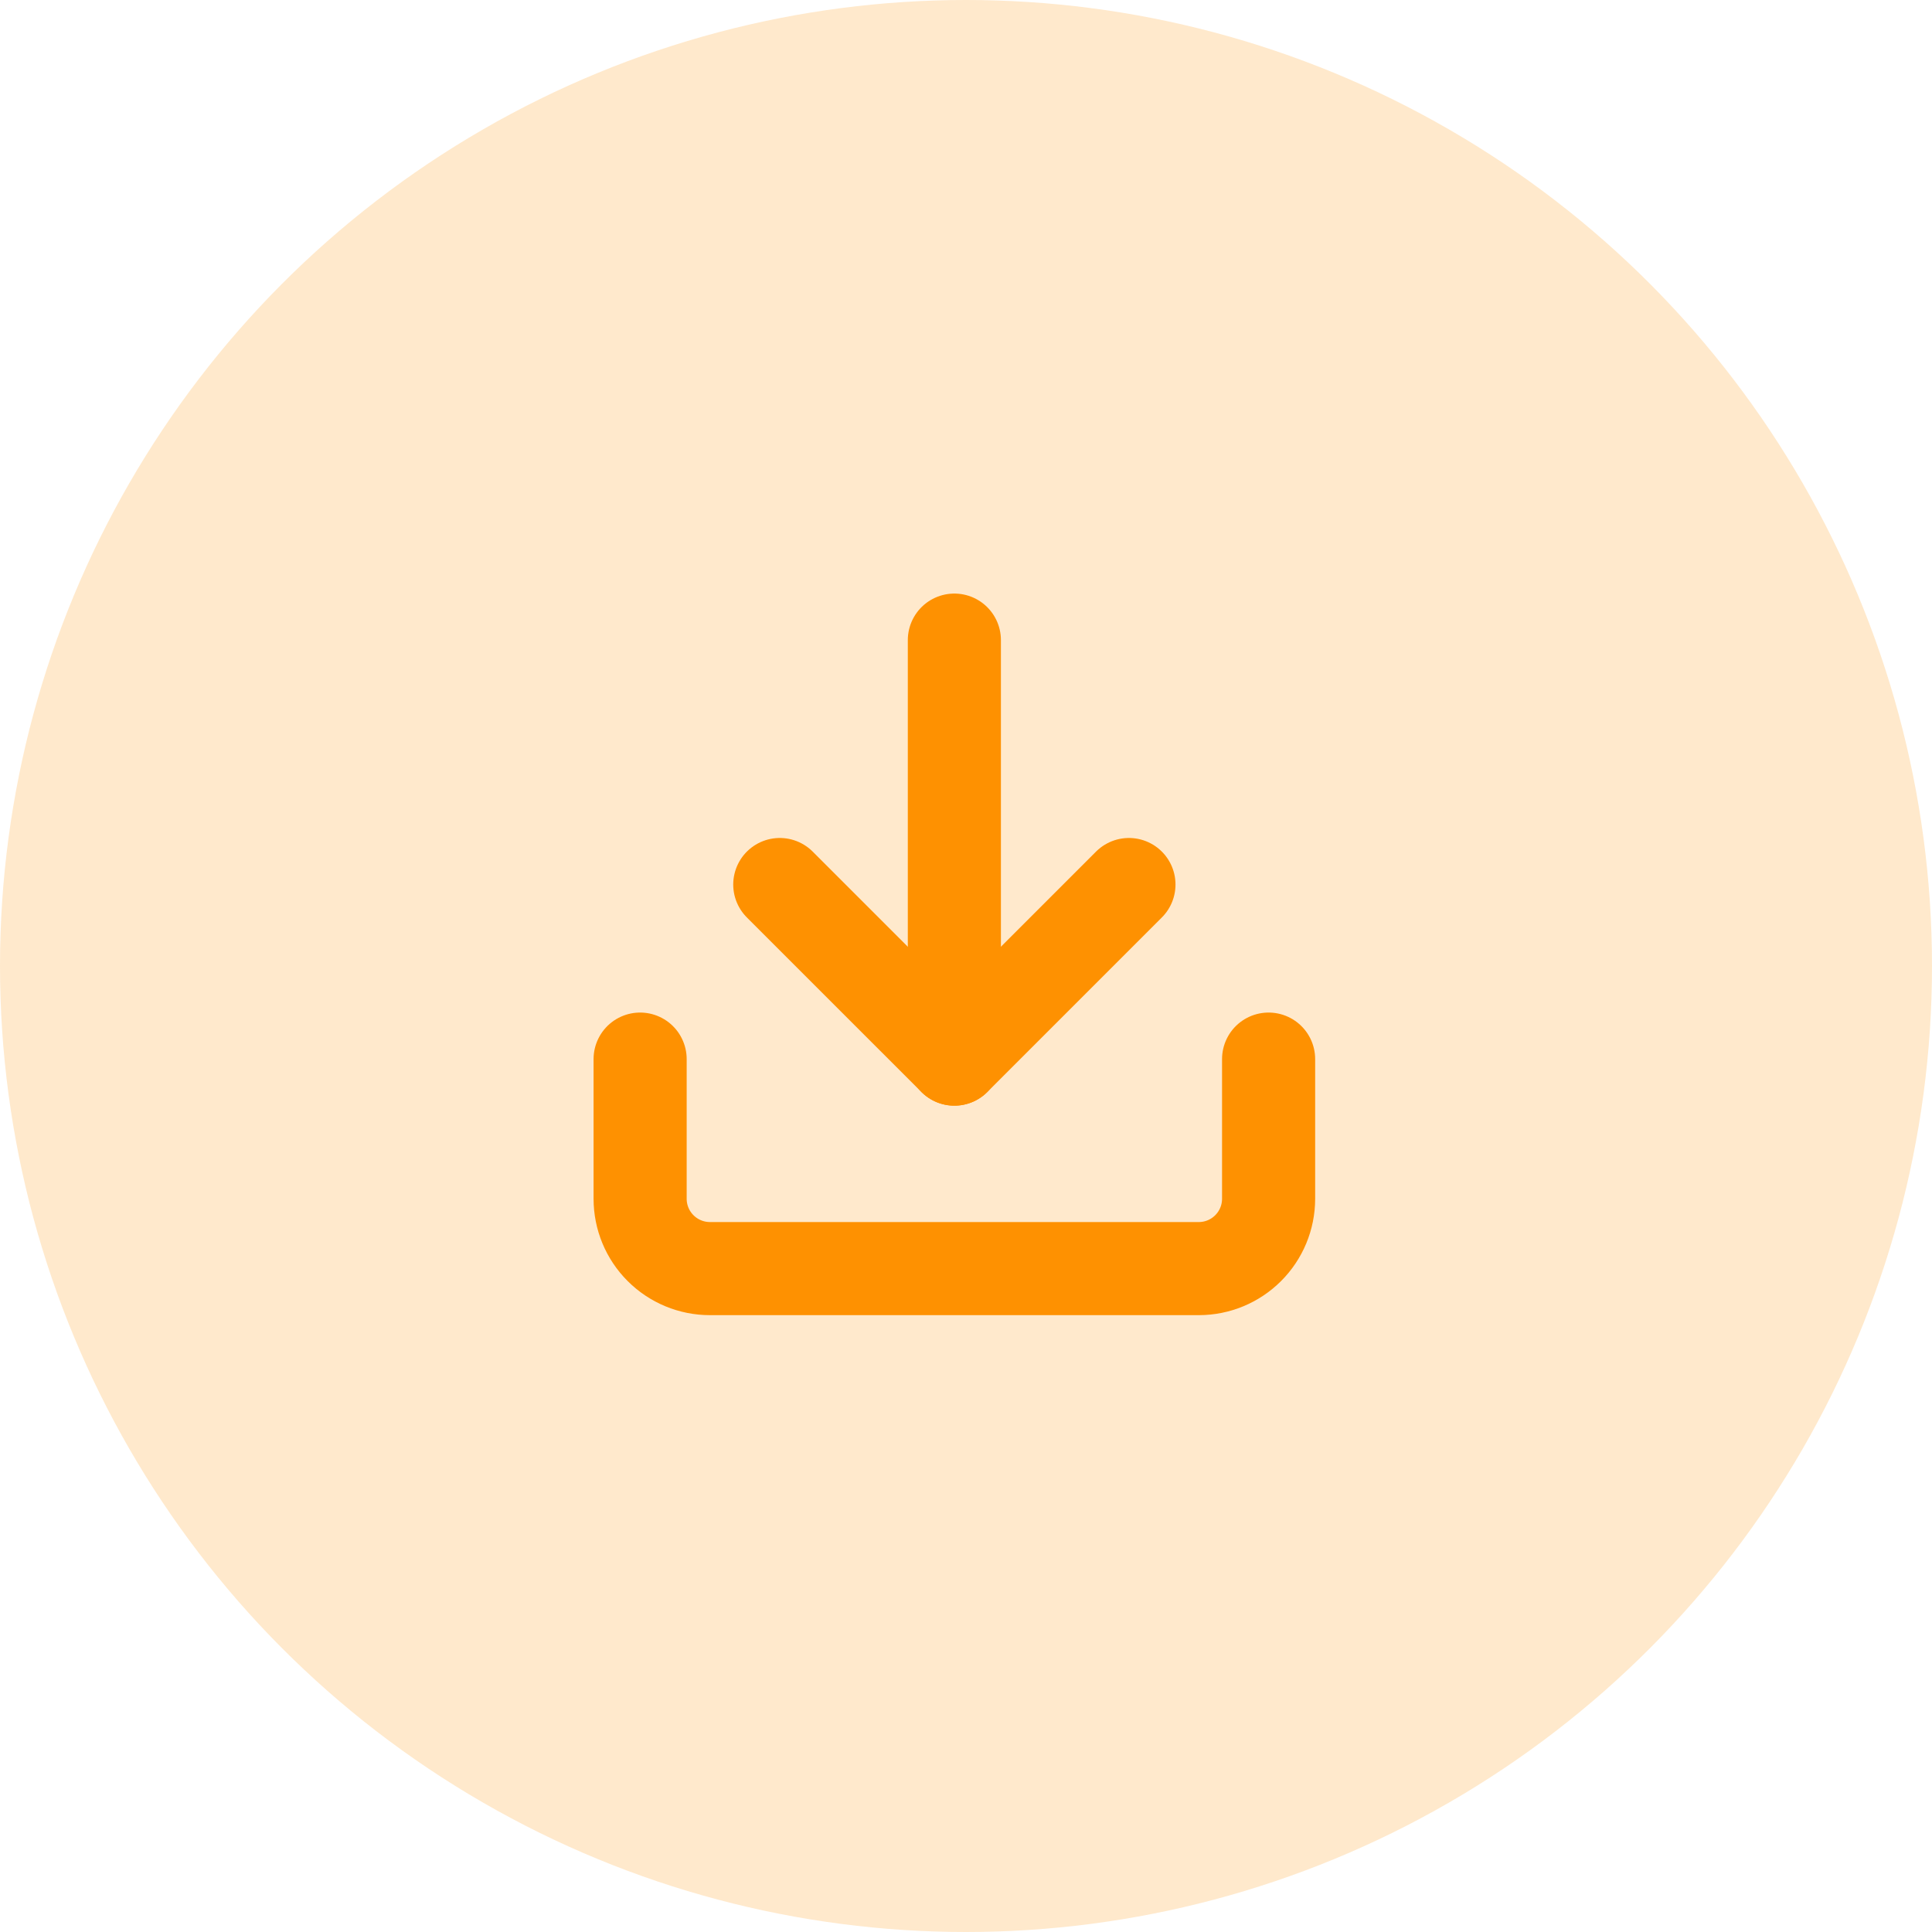 <svg xmlns="http://www.w3.org/2000/svg" width="83" height="83" viewBox="0 0 83 83" fill="none">
<circle opacity="0.2" cx="41.5" cy="41.5" r="41.5" fill="#FE9101"/>
<path d="M54.5 45.5V51.5C54.5 52.296 54.184 53.059 53.621 53.621C53.059 54.184 52.296 54.5 51.5 54.5H30.5C29.704 54.5 28.941 54.184 28.379 53.621C27.816 53.059 27.5 52.296 27.5 51.5V45.5" stroke="#FE9101" stroke-width="4" stroke-linecap="round" stroke-linejoin="round"/>
<path d="M33.5 38L41 45.5L48.5 38" stroke="#FE9101" stroke-width="4" stroke-linecap="round" stroke-linejoin="round"/>
<path d="M41 45.5V27.5" stroke="#FE9101" stroke-width="4" stroke-linecap="round" stroke-linejoin="round"/>
</svg>